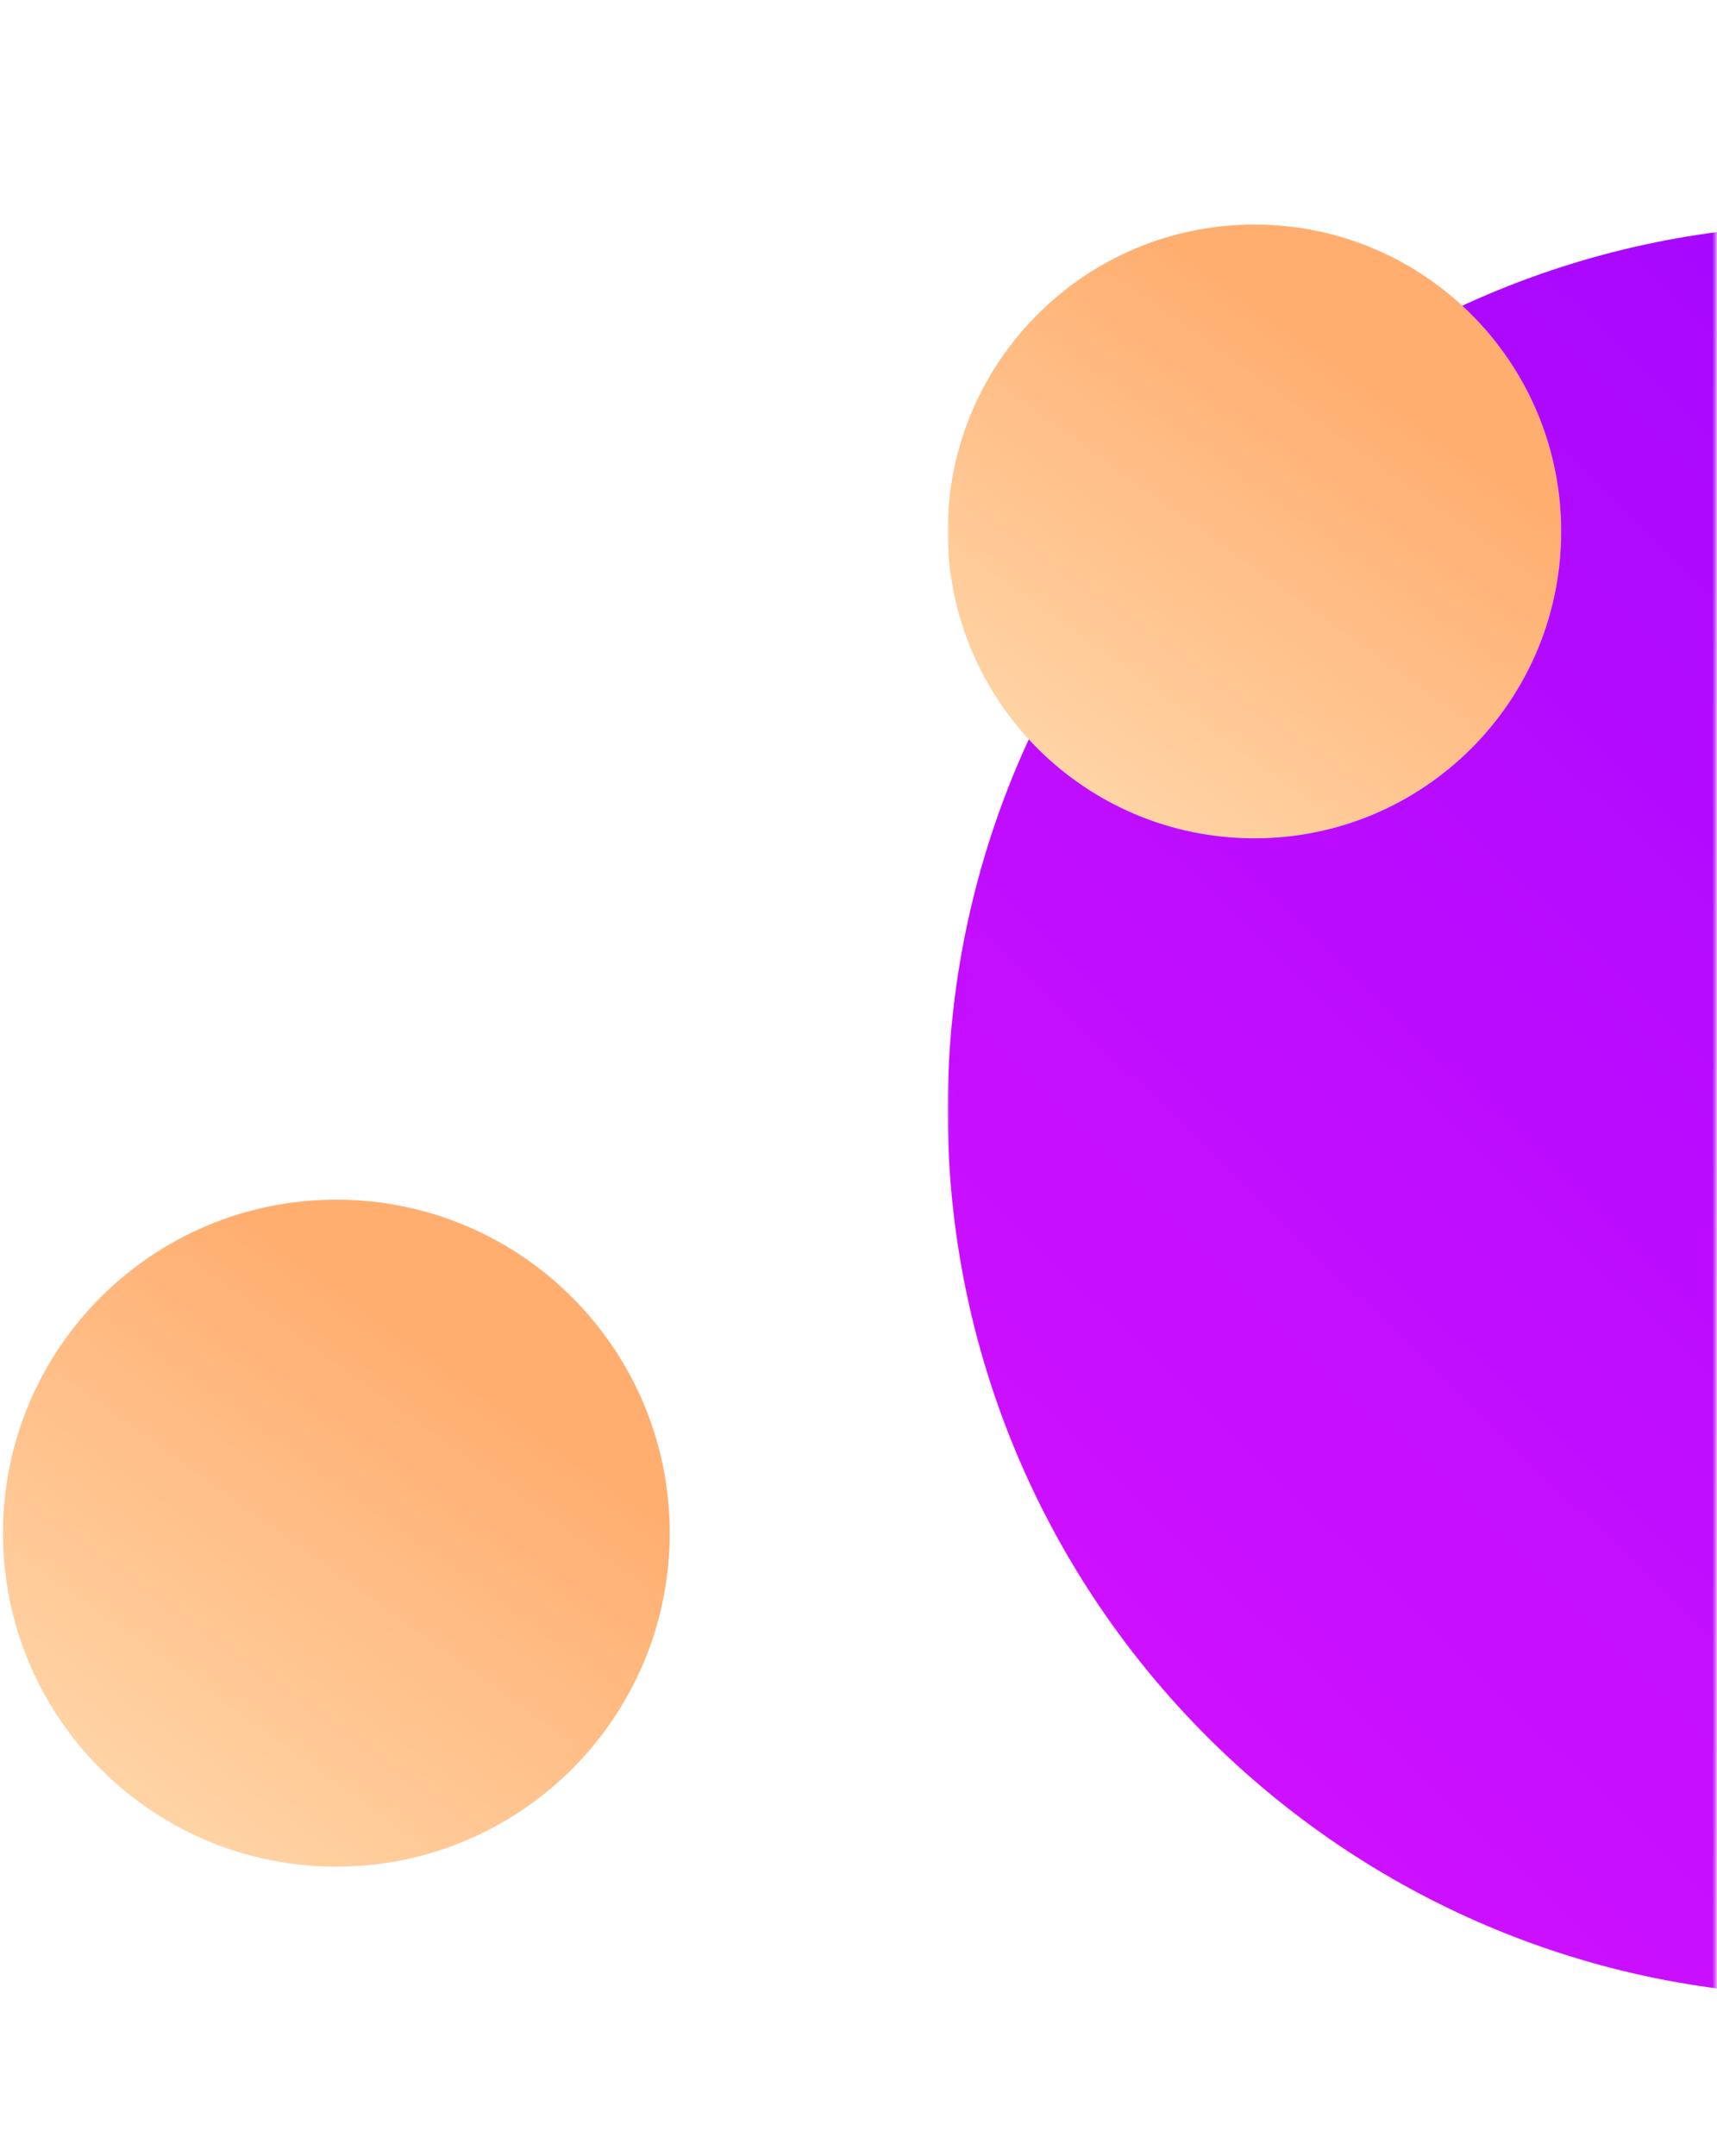 <svg xmlns="http://www.w3.org/2000/svg" width="549" height="689" fill="none"><mask id="a" width="246" height="689" x="303" y="0" maskUnits="userSpaceOnUse" style="mask-type:alpha"><path fill="#C4C4C4" d="M303.008 0h245.616v689H303.008z"/></mask><g fill-rule="evenodd" clip-rule="evenodd" mask="url(#a)"><path fill="url(#b)" d="M586.104 637.963c156.35 0 283.096-126.747 283.096-283.096 0-156.35-126.746-283.096-283.096-283.096-156.35 0-283.096 126.746-283.096 283.096 0 156.349 126.746 283.096 283.096 283.096Z"/><path fill="url(#c)" d="M401.095 267.944c54.171 0 98.086-43.915 98.086-98.087 0-54.172-43.915-98.086-98.086-98.086-54.172 0-98.087 43.914-98.087 98.086s43.915 98.087 98.087 98.087Z"/></g><path fill="url(#d)" fill-rule="evenodd" d="M107.545 596.626c58.871 0 106.595-47.724 106.595-106.596 0-58.871-47.724-106.595-106.595-106.595S.949 431.159.949 490.03c0 58.872 47.725 106.596 106.596 106.596Z" clip-rule="evenodd"/><defs><linearGradient id="b" x1="622.263" x2="1006.08" y1="771.811" y2="375.851" gradientUnits="userSpaceOnUse"><stop stop-color="#CD10FF"/><stop offset="1" stop-color="#9F06FF"/></linearGradient><linearGradient id="c" x1="404.536" x2="504.469" y1="310.207" y2="171.2" gradientUnits="userSpaceOnUse"><stop stop-color="#FFD7A9"/><stop offset="1" stop-color="#FFAE70"/></linearGradient><linearGradient id="d" x1="111.285" x2="219.886" y1="642.556" y2="491.489" gradientUnits="userSpaceOnUse"><stop stop-color="#FFD7A9"/><stop offset="1" stop-color="#FFAE70"/></linearGradient></defs></svg>